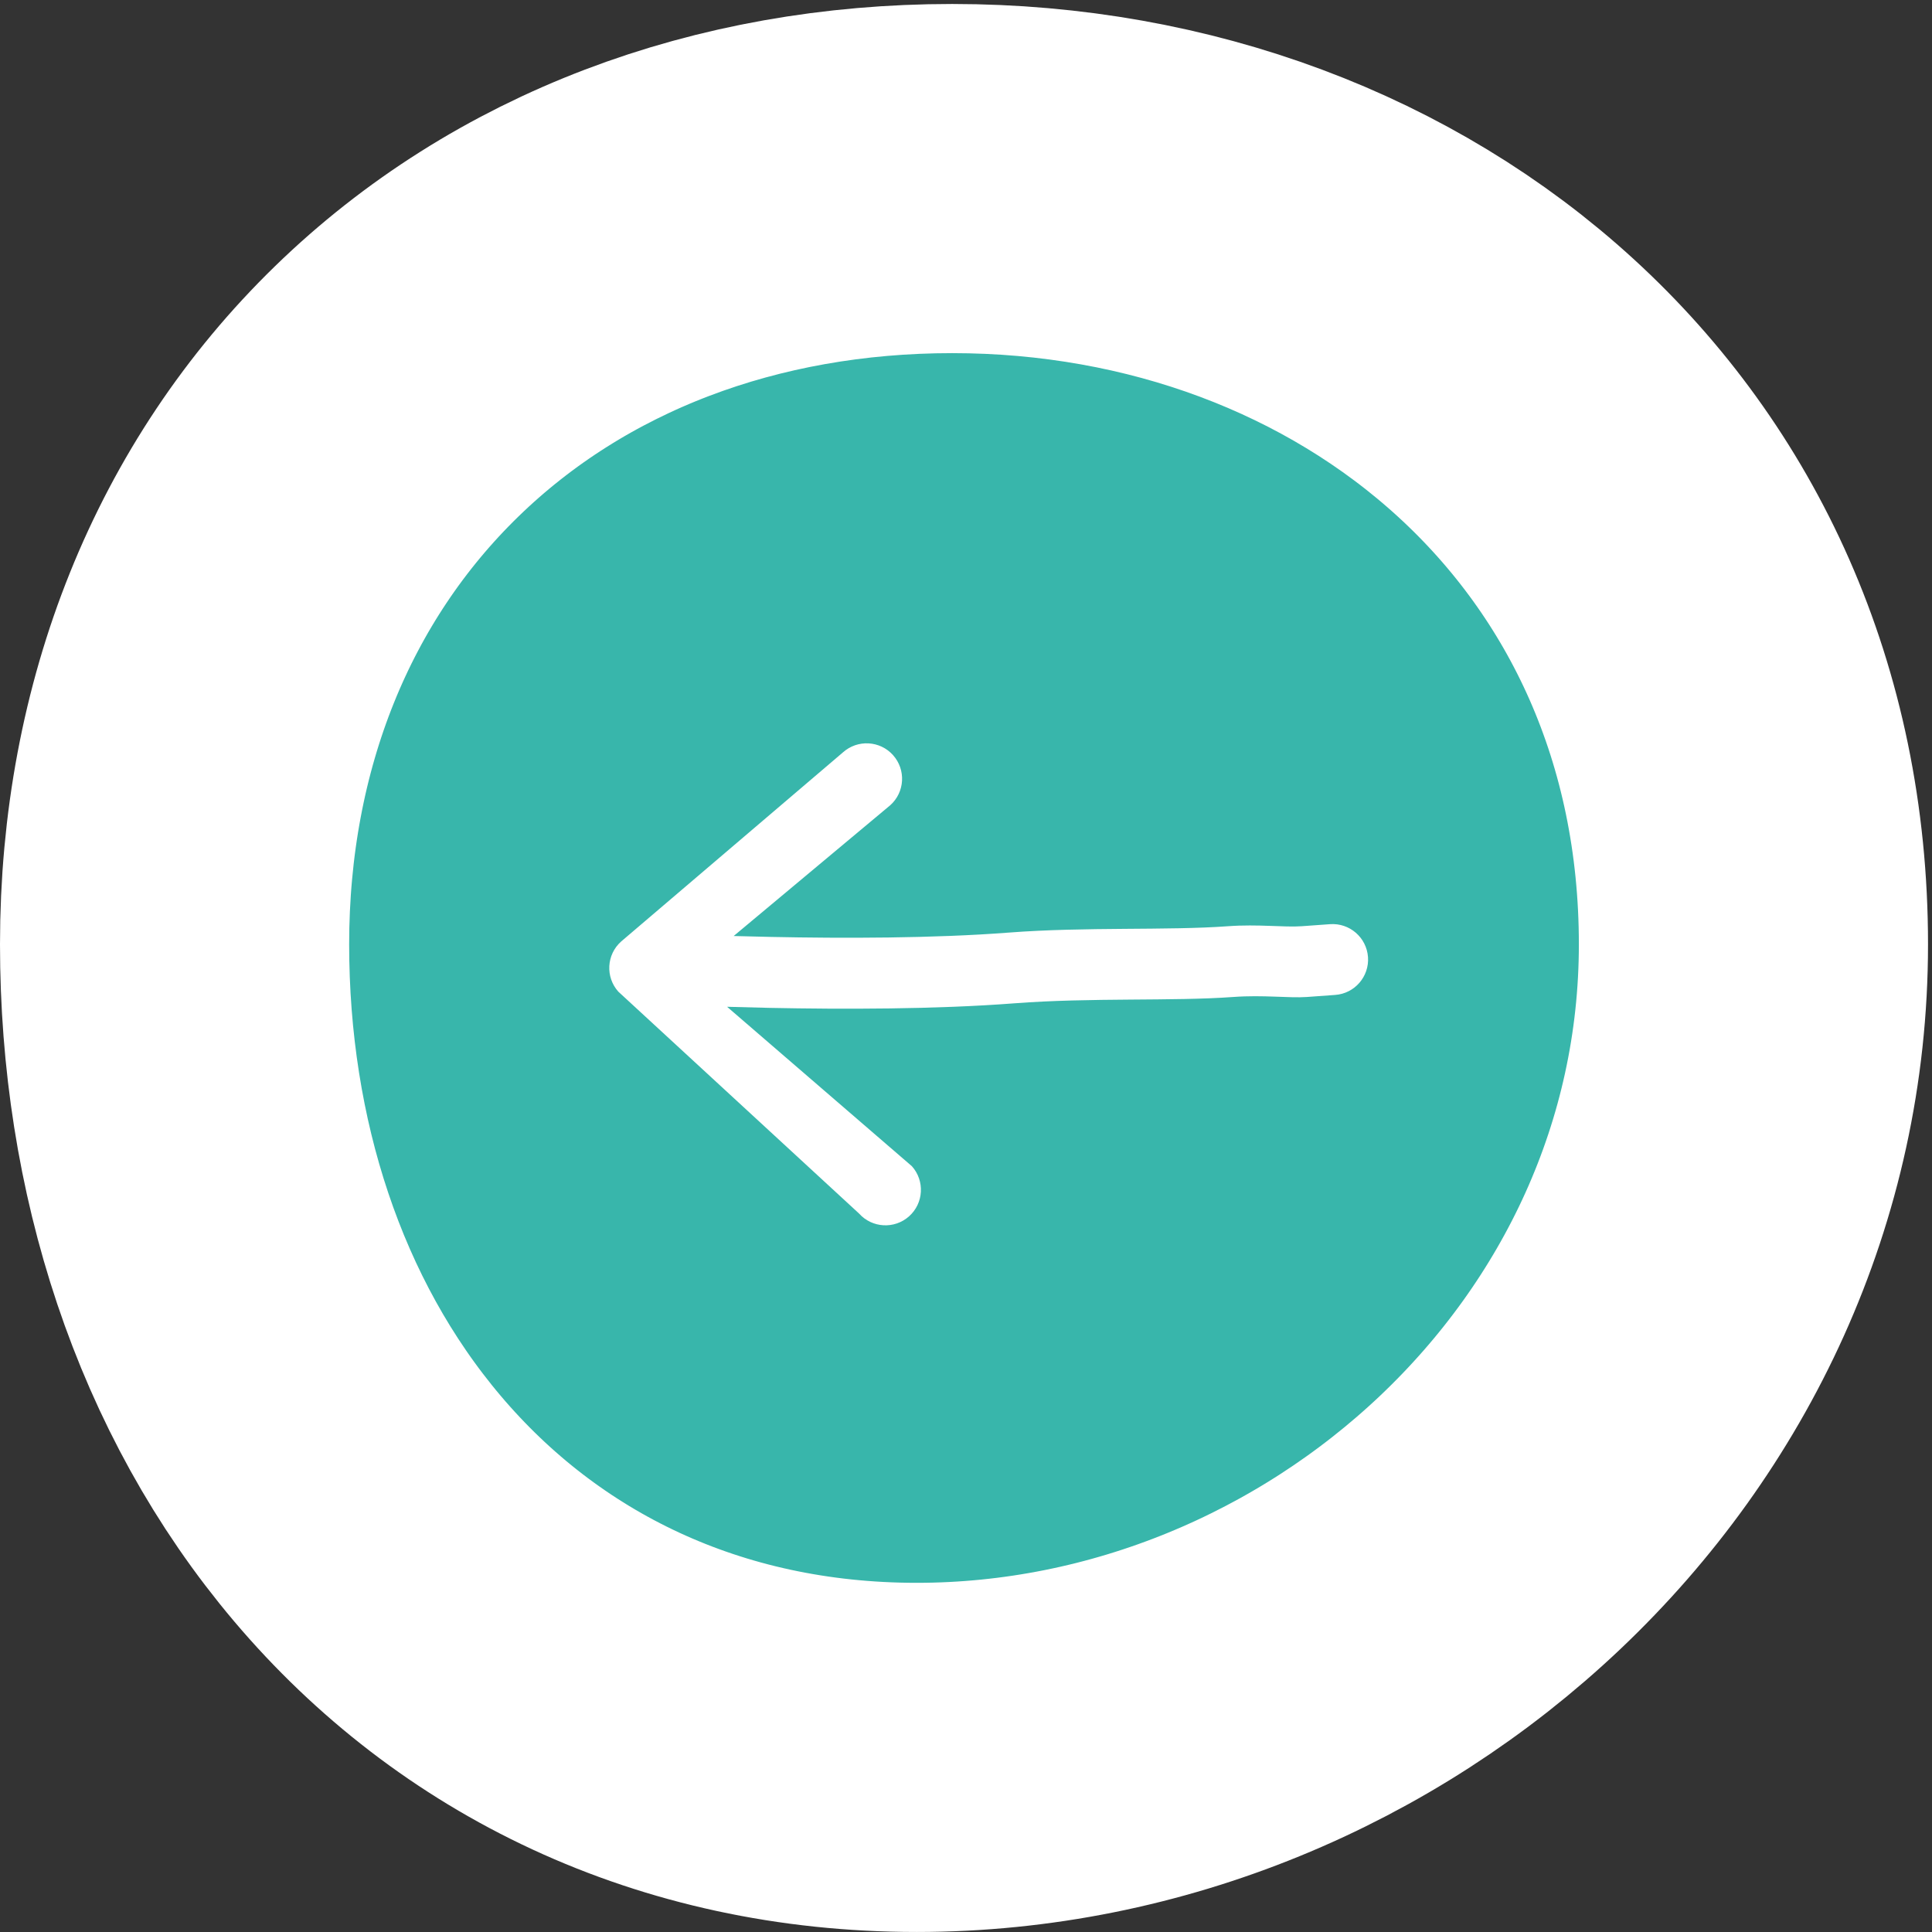 <?xml version="1.0" encoding="UTF-8"?> <svg xmlns="http://www.w3.org/2000/svg" width="83" height="83" viewBox="0 0 83 83" fill="none"><rect x="0" y="0" width="83" height="83" fill="#333333" stroke="none"/> <path d="M40.906 7.671C31.614 7.671 23.186 10.839 17.044 16.812C10.88 22.804 7.5 31.155 7.5 40.569C7.5 49.618 10.257 58.28 15.786 64.811C21.415 71.461 29.605 75.499 39.382 75.499C58.317 75.499 75.329 60.209 75.329 40.569C75.329 20.71 59.607 7.671 40.906 7.671Z" fill="#38B6AB" stroke="white" stroke-width="15"></path> <path fill-rule="evenodd" clip-rule="evenodd" d="M26.563 42.601C26.002 41.974 26.055 41.01 26.683 40.449L36.214 32.322C36.842 31.761 37.805 31.814 38.366 32.441C38.927 33.069 38.874 34.032 38.246 34.593L31.519 40.212C32.021 40.226 32.56 40.24 33.127 40.251C36.224 40.315 40.102 40.313 43.329 40.065C46.633 39.811 50.153 39.982 52.757 39.791C54.059 39.696 55.155 39.846 55.925 39.791L57.141 39.703L57.249 41.224L57.358 42.743L56.145 42.831C55.375 42.886 54.281 42.736 52.979 42.831C50.377 43.021 46.862 42.85 43.563 43.104C40.186 43.364 36.191 43.362 33.065 43.299C32.415 43.285 31.801 43.269 31.236 43.252L39.175 50.101C39.736 50.728 39.683 51.691 39.056 52.252C38.428 52.814 37.465 52.76 36.904 52.133L26.563 42.601ZM57.249 41.224L57.358 42.743C58.197 42.684 58.83 41.954 58.77 41.115C58.709 40.275 57.98 39.644 57.141 39.703L57.249 41.224Z" fill="white"></path> </svg> 